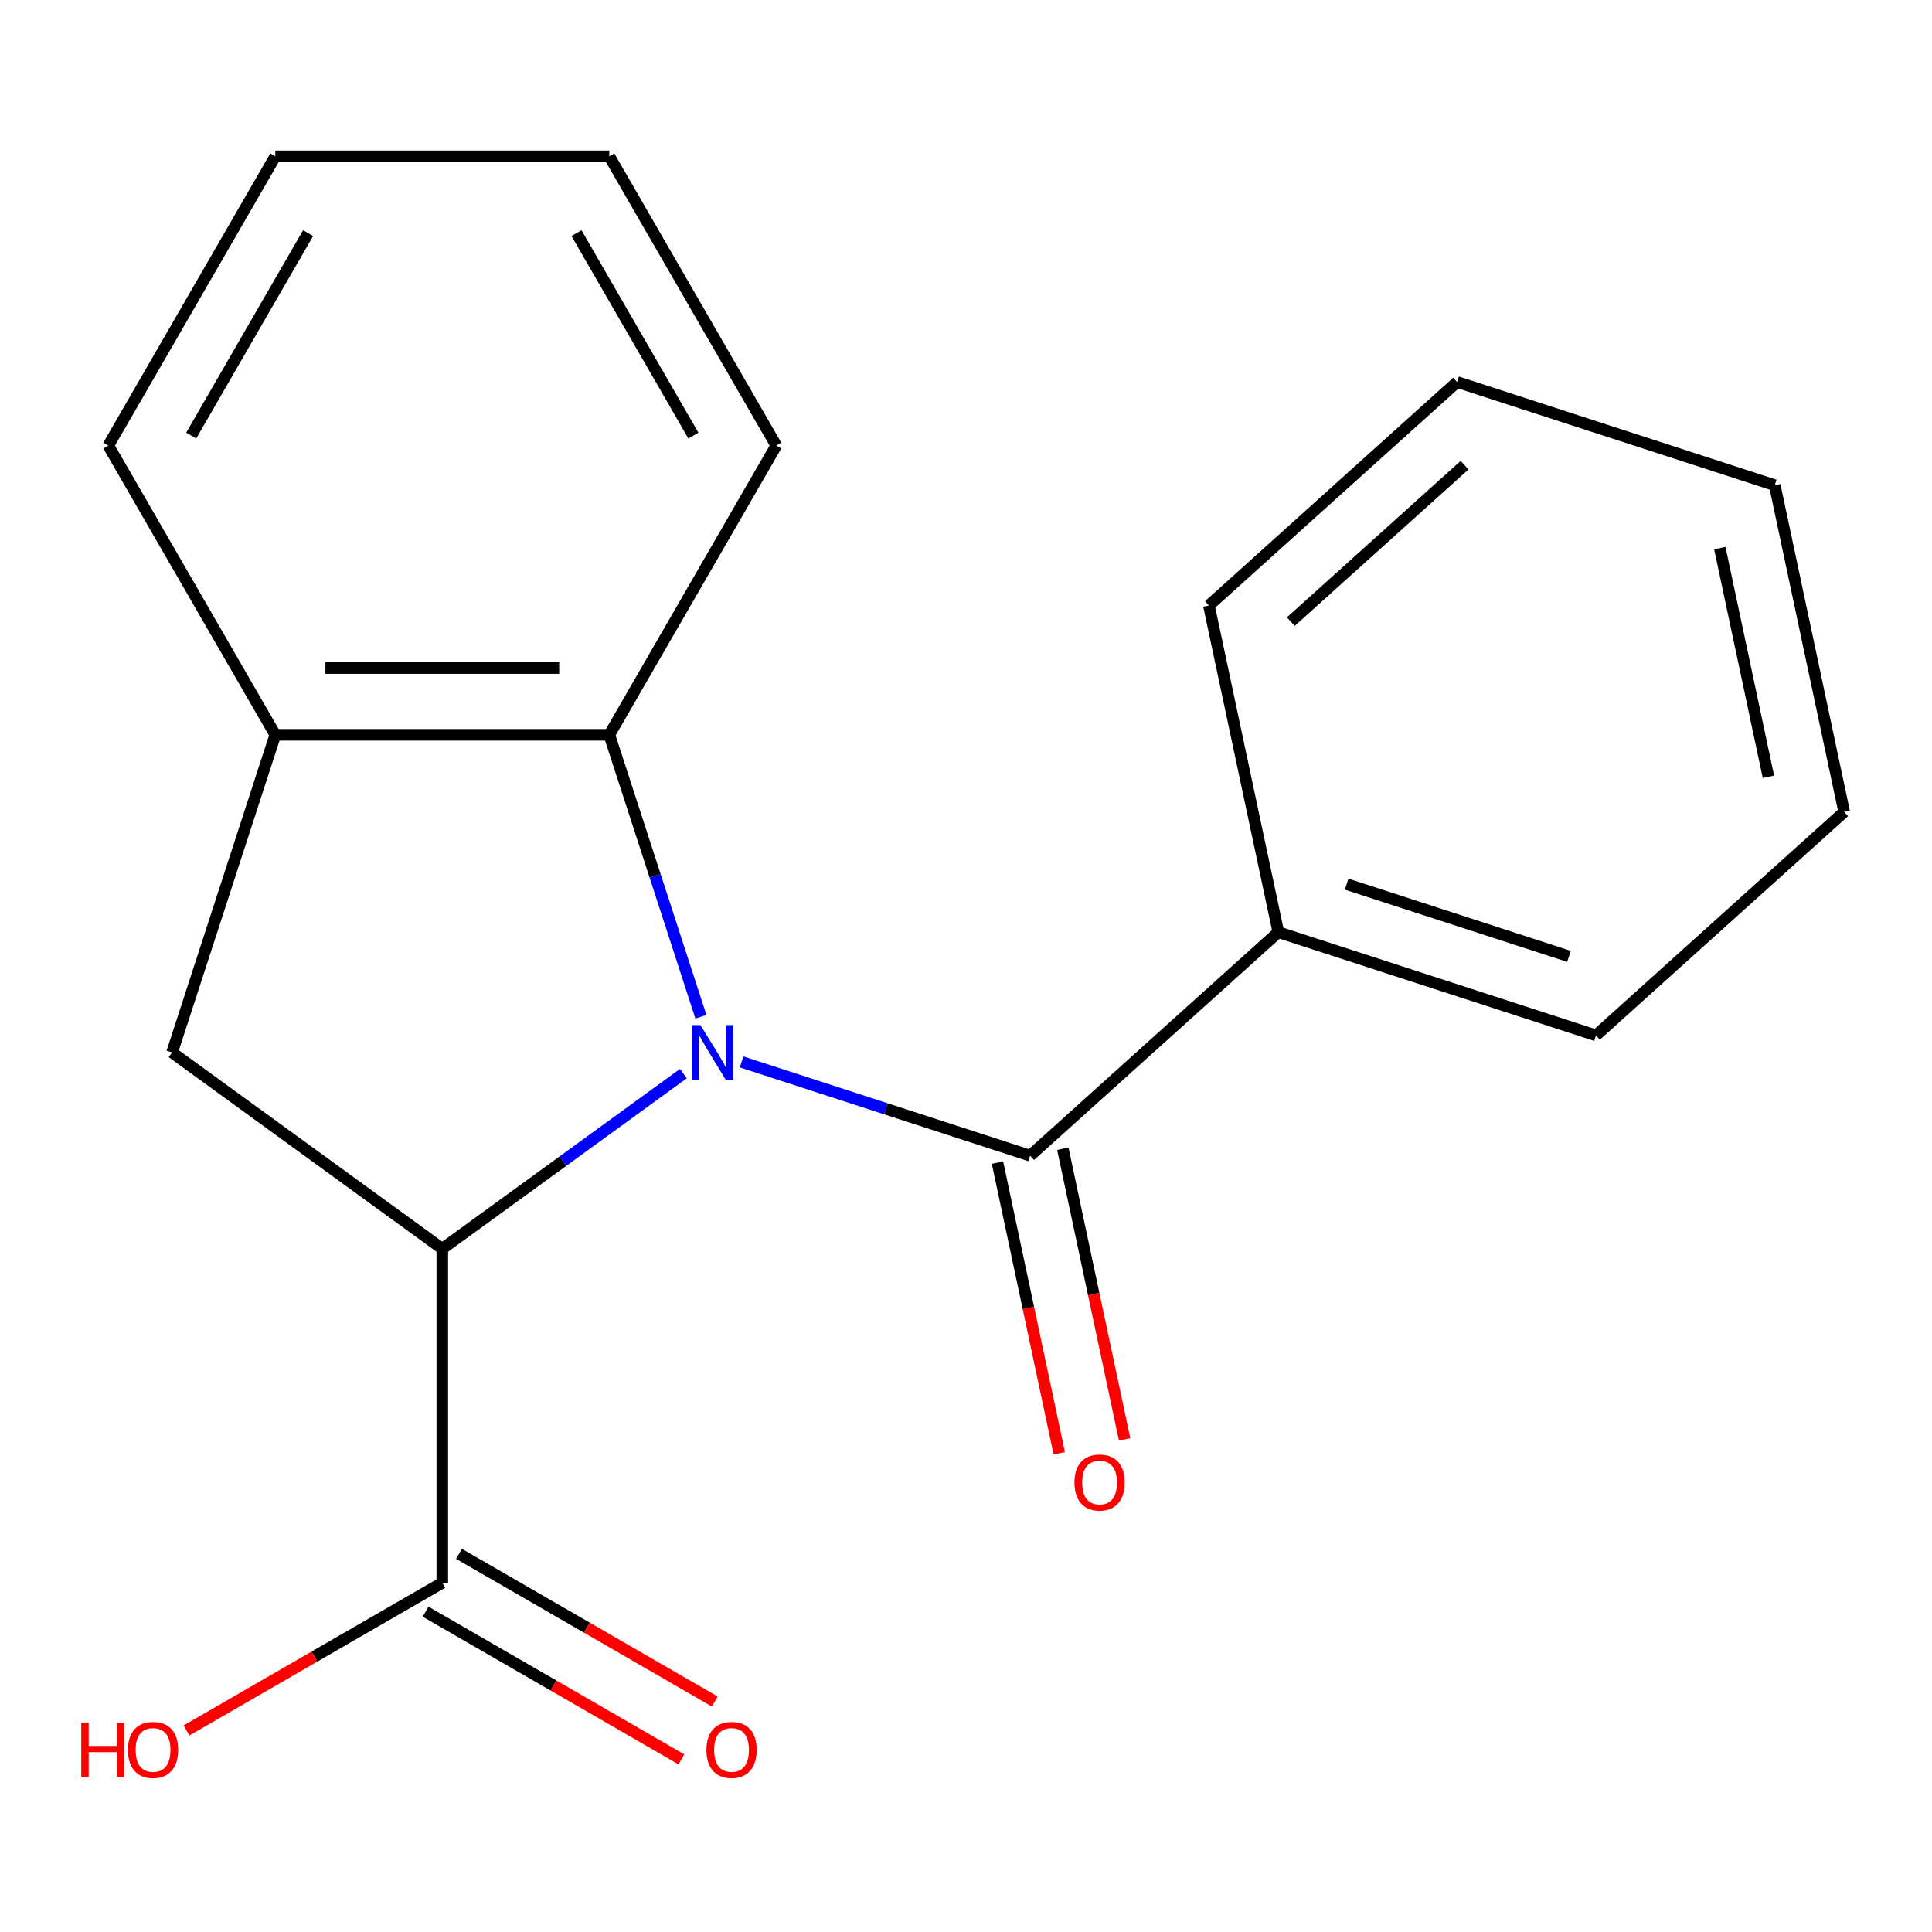 <?xml version='1.0' encoding='iso-8859-1'?>
<svg version='1.1' baseProfile='full'
              xmlns='http://www.w3.org/2000/svg'
                      xmlns:rdkit='http://www.rdkit.org/xml'
                      xmlns:xlink='http://www.w3.org/1999/xlink'
                  xml:space='preserve'
width='1000px' height='1000px' viewBox='0 0 1000 1000'>
<!-- END OF HEADER -->
<rect style='opacity:1.0;fill:#FFFFFF;stroke:none' width='1000' height='1000' x='0' y='0'> </rect>
<path class='bond-0' d='M 353.727,555.694 L 291.33,601.028' style='fill:none;fill-rule:evenodd;stroke:#0000FF;stroke-width:6px;stroke-linecap:butt;stroke-linejoin:miter;stroke-opacity:1' />
<path class='bond-0' d='M 291.33,601.028 L 228.933,646.362' style='fill:none;fill-rule:evenodd;stroke:#000000;stroke-width:6px;stroke-linecap:butt;stroke-linejoin:miter;stroke-opacity:1' />
<path class='bond-1' d='M 383.85,549.645 L 458.525,573.908' style='fill:none;fill-rule:evenodd;stroke:#0000FF;stroke-width:6px;stroke-linecap:butt;stroke-linejoin:miter;stroke-opacity:1' />
<path class='bond-1' d='M 458.525,573.908 L 533.199,598.171' style='fill:none;fill-rule:evenodd;stroke:#000000;stroke-width:6px;stroke-linecap:butt;stroke-linejoin:miter;stroke-opacity:1' />
<path class='bond-2' d='M 362.784,526.269 L 339.076,453.305' style='fill:none;fill-rule:evenodd;stroke:#0000FF;stroke-width:6px;stroke-linecap:butt;stroke-linejoin:miter;stroke-opacity:1' />
<path class='bond-2' d='M 339.076,453.305 L 315.369,380.341' style='fill:none;fill-rule:evenodd;stroke:#000000;stroke-width:6px;stroke-linecap:butt;stroke-linejoin:miter;stroke-opacity:1' />
<path class='bond-3' d='M 228.933,646.362 L 89.077,544.751' style='fill:none;fill-rule:evenodd;stroke:#000000;stroke-width:6px;stroke-linecap:butt;stroke-linejoin:miter;stroke-opacity:1' />
<path class='bond-4' d='M 228.933,646.362 L 228.933,819.233' style='fill:none;fill-rule:evenodd;stroke:#000000;stroke-width:6px;stroke-linecap:butt;stroke-linejoin:miter;stroke-opacity:1' />
<path class='bond-6' d='M 516.289,601.765 L 532.279,676.991' style='fill:none;fill-rule:evenodd;stroke:#000000;stroke-width:6px;stroke-linecap:butt;stroke-linejoin:miter;stroke-opacity:1' />
<path class='bond-6' d='M 532.279,676.991 L 548.269,752.217' style='fill:none;fill-rule:evenodd;stroke:#FF0000;stroke-width:6px;stroke-linecap:butt;stroke-linejoin:miter;stroke-opacity:1' />
<path class='bond-6' d='M 550.108,594.577 L 566.098,669.802' style='fill:none;fill-rule:evenodd;stroke:#000000;stroke-width:6px;stroke-linecap:butt;stroke-linejoin:miter;stroke-opacity:1' />
<path class='bond-6' d='M 566.098,669.802 L 582.088,745.028' style='fill:none;fill-rule:evenodd;stroke:#FF0000;stroke-width:6px;stroke-linecap:butt;stroke-linejoin:miter;stroke-opacity:1' />
<path class='bond-7' d='M 533.199,598.171 L 661.667,482.497' style='fill:none;fill-rule:evenodd;stroke:#000000;stroke-width:6px;stroke-linecap:butt;stroke-linejoin:miter;stroke-opacity:1' />
<path class='bond-5' d='M 315.369,380.341 L 142.497,380.341' style='fill:none;fill-rule:evenodd;stroke:#000000;stroke-width:6px;stroke-linecap:butt;stroke-linejoin:miter;stroke-opacity:1' />
<path class='bond-5' d='M 289.438,345.766 L 168.428,345.766' style='fill:none;fill-rule:evenodd;stroke:#000000;stroke-width:6px;stroke-linecap:butt;stroke-linejoin:miter;stroke-opacity:1' />
<path class='bond-10' d='M 315.369,380.341 L 401.804,230.63' style='fill:none;fill-rule:evenodd;stroke:#000000;stroke-width:6px;stroke-linecap:butt;stroke-linejoin:miter;stroke-opacity:1' />
<path class='bond-19' d='M 89.077,544.751 L 142.497,380.341' style='fill:none;fill-rule:evenodd;stroke:#000000;stroke-width:6px;stroke-linecap:butt;stroke-linejoin:miter;stroke-opacity:1' />
<path class='bond-8' d='M 220.289,834.204 L 286.484,872.421' style='fill:none;fill-rule:evenodd;stroke:#000000;stroke-width:6px;stroke-linecap:butt;stroke-linejoin:miter;stroke-opacity:1' />
<path class='bond-8' d='M 286.484,872.421 L 352.678,910.639' style='fill:none;fill-rule:evenodd;stroke:#FF0000;stroke-width:6px;stroke-linecap:butt;stroke-linejoin:miter;stroke-opacity:1' />
<path class='bond-8' d='M 237.577,804.262 L 303.771,842.479' style='fill:none;fill-rule:evenodd;stroke:#000000;stroke-width:6px;stroke-linecap:butt;stroke-linejoin:miter;stroke-opacity:1' />
<path class='bond-8' d='M 303.771,842.479 L 369.966,880.697' style='fill:none;fill-rule:evenodd;stroke:#FF0000;stroke-width:6px;stroke-linecap:butt;stroke-linejoin:miter;stroke-opacity:1' />
<path class='bond-9' d='M 228.933,819.233 L 162.739,857.45' style='fill:none;fill-rule:evenodd;stroke:#000000;stroke-width:6px;stroke-linecap:butt;stroke-linejoin:miter;stroke-opacity:1' />
<path class='bond-9' d='M 162.739,857.45 L 96.544,895.668' style='fill:none;fill-rule:evenodd;stroke:#FF0000;stroke-width:6px;stroke-linecap:butt;stroke-linejoin:miter;stroke-opacity:1' />
<path class='bond-11' d='M 142.497,380.341 L 56.062,230.63' style='fill:none;fill-rule:evenodd;stroke:#000000;stroke-width:6px;stroke-linecap:butt;stroke-linejoin:miter;stroke-opacity:1' />
<path class='bond-12' d='M 661.667,482.497 L 826.077,535.918' style='fill:none;fill-rule:evenodd;stroke:#000000;stroke-width:6px;stroke-linecap:butt;stroke-linejoin:miter;stroke-opacity:1' />
<path class='bond-12' d='M 697.013,457.628 L 812.1,495.023' style='fill:none;fill-rule:evenodd;stroke:#000000;stroke-width:6px;stroke-linecap:butt;stroke-linejoin:miter;stroke-opacity:1' />
<path class='bond-13' d='M 661.667,482.497 L 625.725,313.404' style='fill:none;fill-rule:evenodd;stroke:#000000;stroke-width:6px;stroke-linecap:butt;stroke-linejoin:miter;stroke-opacity:1' />
<path class='bond-14' d='M 401.804,230.63 L 315.369,80.919' style='fill:none;fill-rule:evenodd;stroke:#000000;stroke-width:6px;stroke-linecap:butt;stroke-linejoin:miter;stroke-opacity:1' />
<path class='bond-14' d='M 358.897,225.46 L 298.392,120.663' style='fill:none;fill-rule:evenodd;stroke:#000000;stroke-width:6px;stroke-linecap:butt;stroke-linejoin:miter;stroke-opacity:1' />
<path class='bond-20' d='M 56.062,230.63 L 142.497,80.919' style='fill:none;fill-rule:evenodd;stroke:#000000;stroke-width:6px;stroke-linecap:butt;stroke-linejoin:miter;stroke-opacity:1' />
<path class='bond-20' d='M 98.969,225.46 L 159.474,120.663' style='fill:none;fill-rule:evenodd;stroke:#000000;stroke-width:6px;stroke-linecap:butt;stroke-linejoin:miter;stroke-opacity:1' />
<path class='bond-17' d='M 826.077,535.918 L 954.545,420.244' style='fill:none;fill-rule:evenodd;stroke:#000000;stroke-width:6px;stroke-linecap:butt;stroke-linejoin:miter;stroke-opacity:1' />
<path class='bond-16' d='M 625.725,313.404 L 754.193,197.731' style='fill:none;fill-rule:evenodd;stroke:#000000;stroke-width:6px;stroke-linecap:butt;stroke-linejoin:miter;stroke-opacity:1' />
<path class='bond-16' d='M 668.13,321.747 L 758.058,240.775' style='fill:none;fill-rule:evenodd;stroke:#000000;stroke-width:6px;stroke-linecap:butt;stroke-linejoin:miter;stroke-opacity:1' />
<path class='bond-15' d='M 315.369,80.919 L 142.497,80.919' style='fill:none;fill-rule:evenodd;stroke:#000000;stroke-width:6px;stroke-linecap:butt;stroke-linejoin:miter;stroke-opacity:1' />
<path class='bond-18' d='M 754.193,197.731 L 918.604,251.151' style='fill:none;fill-rule:evenodd;stroke:#000000;stroke-width:6px;stroke-linecap:butt;stroke-linejoin:miter;stroke-opacity:1' />
<path class='bond-21' d='M 954.545,420.244 L 918.604,251.151' style='fill:none;fill-rule:evenodd;stroke:#000000;stroke-width:6px;stroke-linecap:butt;stroke-linejoin:miter;stroke-opacity:1' />
<path class='bond-21' d='M 915.335,402.069 L 890.176,283.703' style='fill:none;fill-rule:evenodd;stroke:#000000;stroke-width:6px;stroke-linecap:butt;stroke-linejoin:miter;stroke-opacity:1' />
<path  class='atom-0' d='M 362.529 530.591
L 371.809 545.591
Q 372.729 547.071, 374.209 549.751
Q 375.689 552.431, 375.769 552.591
L 375.769 530.591
L 379.529 530.591
L 379.529 558.911
L 375.649 558.911
L 365.689 542.511
Q 364.529 540.591, 363.289 538.391
Q 362.089 536.191, 361.729 535.511
L 361.729 558.911
L 358.049 558.911
L 358.049 530.591
L 362.529 530.591
' fill='#0000FF'/>
<path  class='atom-7' d='M 556.141 767.344
Q 556.141 760.544, 559.501 756.744
Q 562.861 752.944, 569.141 752.944
Q 575.421 752.944, 578.781 756.744
Q 582.141 760.544, 582.141 767.344
Q 582.141 774.224, 578.741 778.144
Q 575.341 782.024, 569.141 782.024
Q 562.901 782.024, 559.501 778.144
Q 556.141 774.264, 556.141 767.344
M 569.141 778.824
Q 573.461 778.824, 575.781 775.944
Q 578.141 773.024, 578.141 767.344
Q 578.141 761.784, 575.781 758.984
Q 573.461 756.144, 569.141 756.144
Q 564.821 756.144, 562.461 758.944
Q 560.141 761.744, 560.141 767.344
Q 560.141 773.064, 562.461 775.944
Q 564.821 778.824, 569.141 778.824
' fill='#FF0000'/>
<path  class='atom-9' d='M 365.644 905.748
Q 365.644 898.948, 369.004 895.148
Q 372.364 891.348, 378.644 891.348
Q 384.924 891.348, 388.284 895.148
Q 391.644 898.948, 391.644 905.748
Q 391.644 912.628, 388.244 916.548
Q 384.844 920.428, 378.644 920.428
Q 372.404 920.428, 369.004 916.548
Q 365.644 912.668, 365.644 905.748
M 378.644 917.228
Q 382.964 917.228, 385.284 914.348
Q 387.644 911.428, 387.644 905.748
Q 387.644 900.188, 385.284 897.388
Q 382.964 894.548, 378.644 894.548
Q 374.324 894.548, 371.964 897.348
Q 369.644 900.148, 369.644 905.748
Q 369.644 911.468, 371.964 914.348
Q 374.324 917.228, 378.644 917.228
' fill='#FF0000'/>
<path  class='atom-10' d='M 42.062 891.668
L 45.902 891.668
L 45.902 903.708
L 60.382 903.708
L 60.382 891.668
L 64.222 891.668
L 64.222 919.988
L 60.382 919.988
L 60.382 906.908
L 45.902 906.908
L 45.902 919.988
L 42.062 919.988
L 42.062 891.668
' fill='#FF0000'/>
<path  class='atom-10' d='M 66.222 905.748
Q 66.222 898.948, 69.582 895.148
Q 72.942 891.348, 79.222 891.348
Q 85.502 891.348, 88.862 895.148
Q 92.222 898.948, 92.222 905.748
Q 92.222 912.628, 88.822 916.548
Q 85.422 920.428, 79.222 920.428
Q 72.982 920.428, 69.582 916.548
Q 66.222 912.668, 66.222 905.748
M 79.222 917.228
Q 83.542 917.228, 85.862 914.348
Q 88.222 911.428, 88.222 905.748
Q 88.222 900.188, 85.862 897.388
Q 83.542 894.548, 79.222 894.548
Q 74.902 894.548, 72.542 897.348
Q 70.222 900.148, 70.222 905.748
Q 70.222 911.468, 72.542 914.348
Q 74.902 917.228, 79.222 917.228
' fill='#FF0000'/>
</svg>
